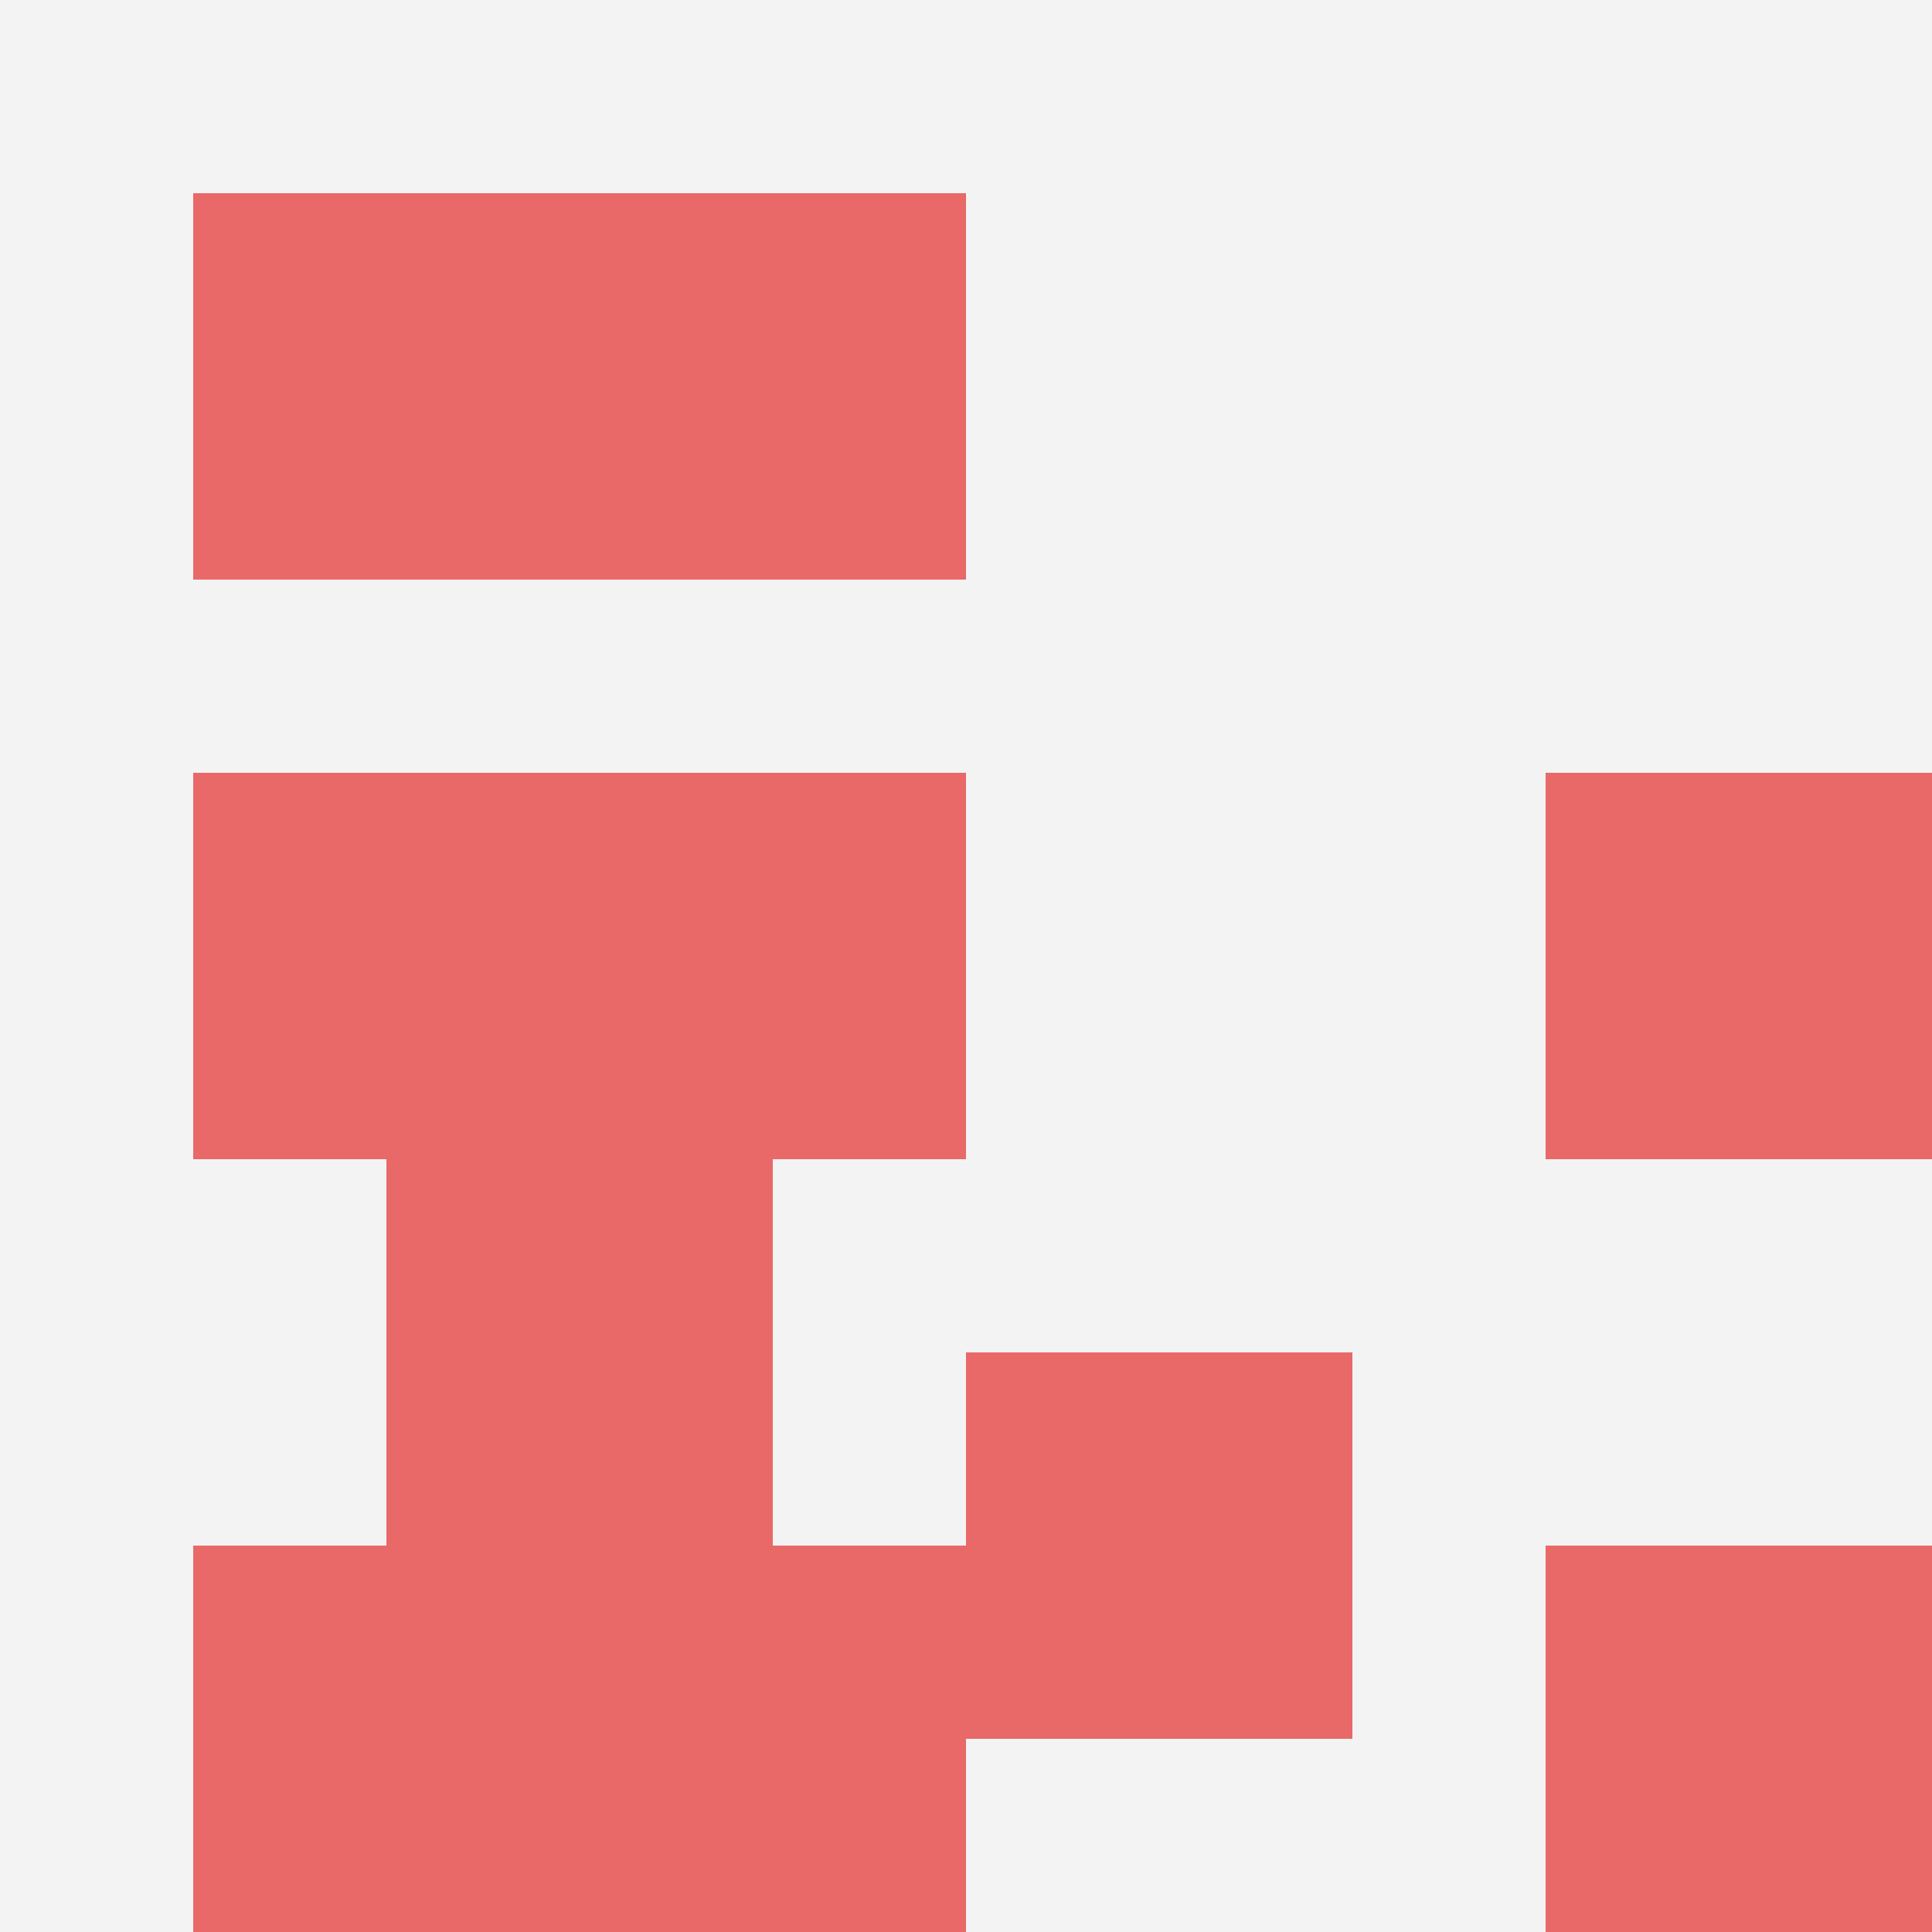 <svg id="ten-svg" xmlns="http://www.w3.org/2000/svg" preserveAspectRatio="xMinYMin meet" viewBox="0 0 10 10"> <rect x="0" y="0" width="10" height="10" fill="#F3F3F3"/><rect class="t" x="3" y="4"/><rect class="t" x="3" y="1"/><rect class="t" x="1" y="1"/><rect class="t" x="8" y="4"/><rect class="t" x="5" y="7"/><rect class="t" x="1" y="8"/><rect class="t" x="8" y="8"/><rect class="t" x="2" y="6"/><rect class="t" x="3" y="8"/><rect class="t" x="1" y="4"/><style>.t{width:2px;height:2px;fill:#E96868} #ten-svg{shape-rendering:crispedges;}</style></svg>